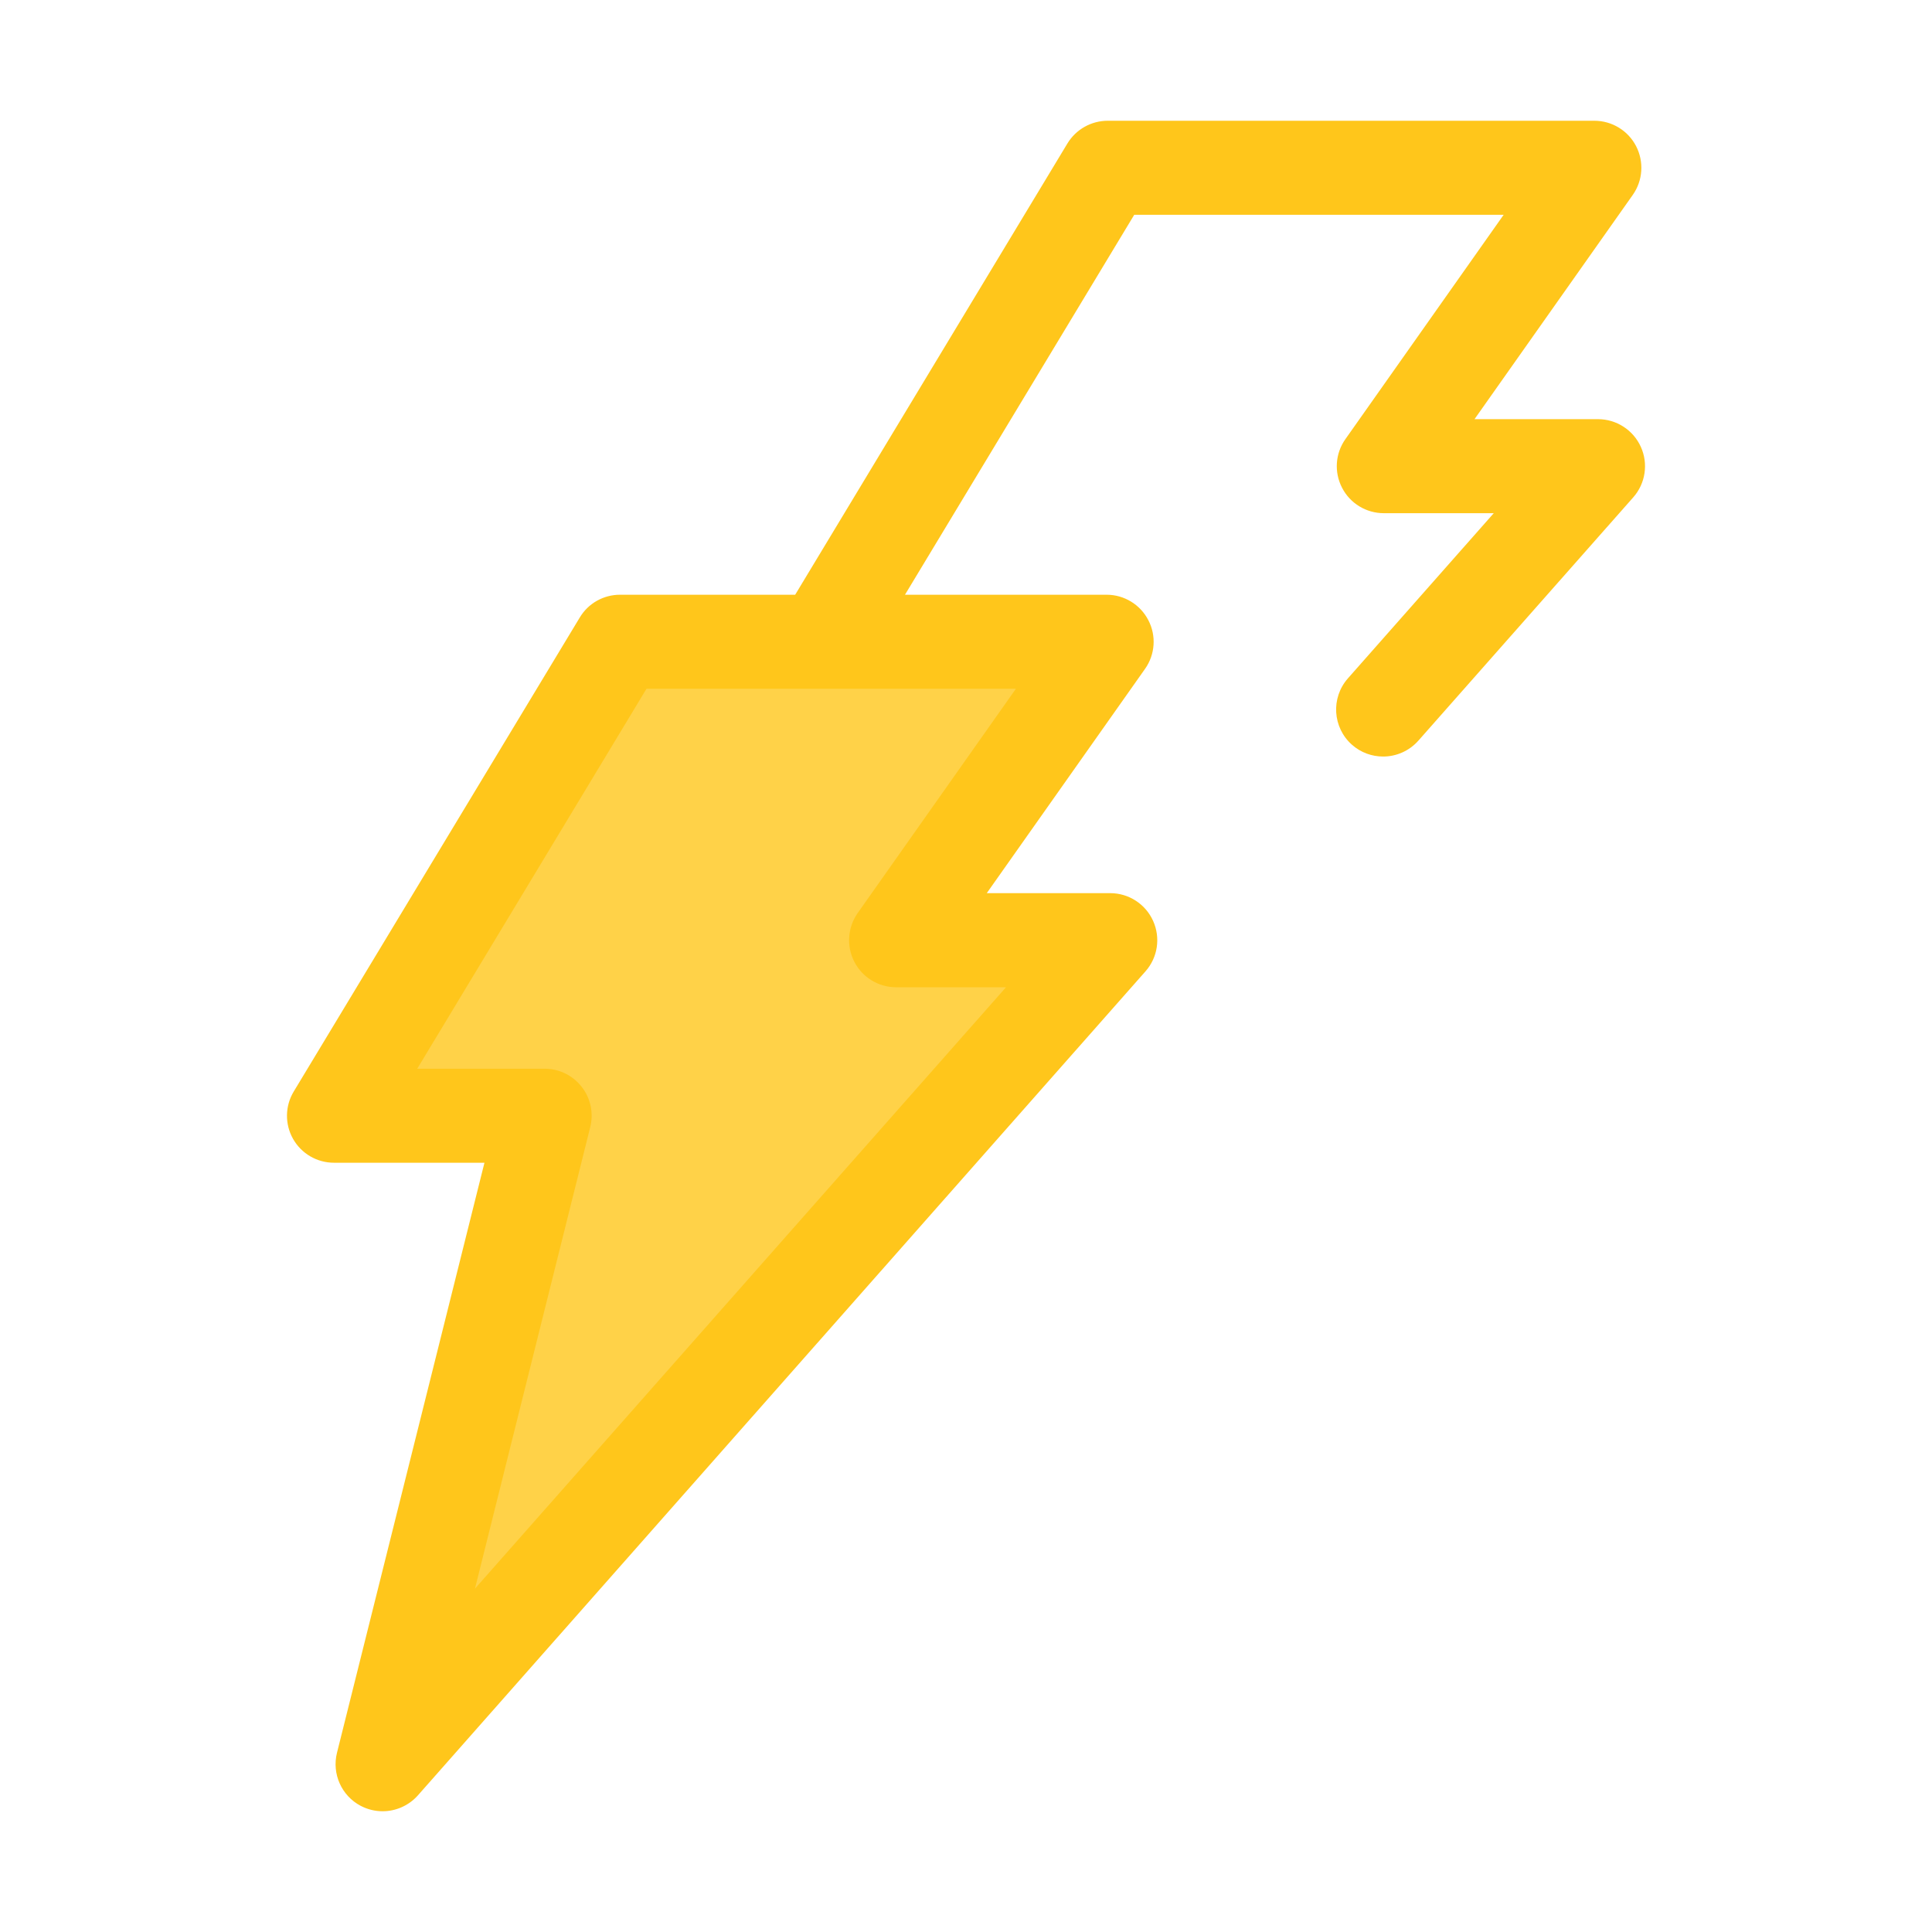 <svg width="24" height="24" viewBox="0 0 24 24" fill="none" xmlns="http://www.w3.org/2000/svg">
<path opacity="0.8" d="M13.747 7.972H7.702L4.149 13.86H6.766L4.753 21.916L13.792 11.679H11.132L13.747 7.972Z" fill="#FFC61B"/>
<path d="M20.383 5.551C20.289 5.342 20.08 5.207 19.851 5.207H18.317L20.283 2.421C20.409 2.242 20.424 2.009 20.324 1.815C20.224 1.622 20.024 1.5 19.805 1.5H13.761C13.556 1.5 13.366 1.607 13.26 1.782L9.878 7.388H7.702C7.497 7.388 7.307 7.495 7.202 7.671L3.649 13.559C3.54 13.739 3.537 13.964 3.64 14.147C3.744 14.331 3.938 14.444 4.149 14.444H6.018L4.186 21.774C4.121 22.036 4.243 22.308 4.481 22.433C4.567 22.478 4.66 22.5 4.753 22.5C4.916 22.5 5.077 22.431 5.191 22.303L14.23 12.066C14.382 11.894 14.419 11.649 14.324 11.439C14.23 11.23 14.021 11.095 13.792 11.095H12.258L14.224 8.309C14.35 8.131 14.366 7.897 14.265 7.704C14.165 7.51 13.965 7.388 13.747 7.388H11.242L14.09 2.668H18.679L16.713 5.455C16.587 5.633 16.571 5.866 16.672 6.06C16.772 6.254 16.972 6.375 17.19 6.375H18.556L16.744 8.427C16.531 8.669 16.553 9.038 16.795 9.252C16.906 9.35 17.044 9.398 17.182 9.398C17.343 9.398 17.504 9.331 17.62 9.2L20.289 6.178C20.441 6.006 20.478 5.76 20.383 5.551ZM10.654 11.343C10.529 11.521 10.513 11.755 10.613 11.948C10.713 12.142 10.913 12.264 11.132 12.264H12.497L5.9 19.735L7.332 14.002C7.376 13.827 7.337 13.643 7.226 13.501C7.115 13.359 6.946 13.276 6.766 13.276H5.183L8.031 8.556H12.62L10.654 11.343Z" fill="#FFC61B"/>
</svg>
